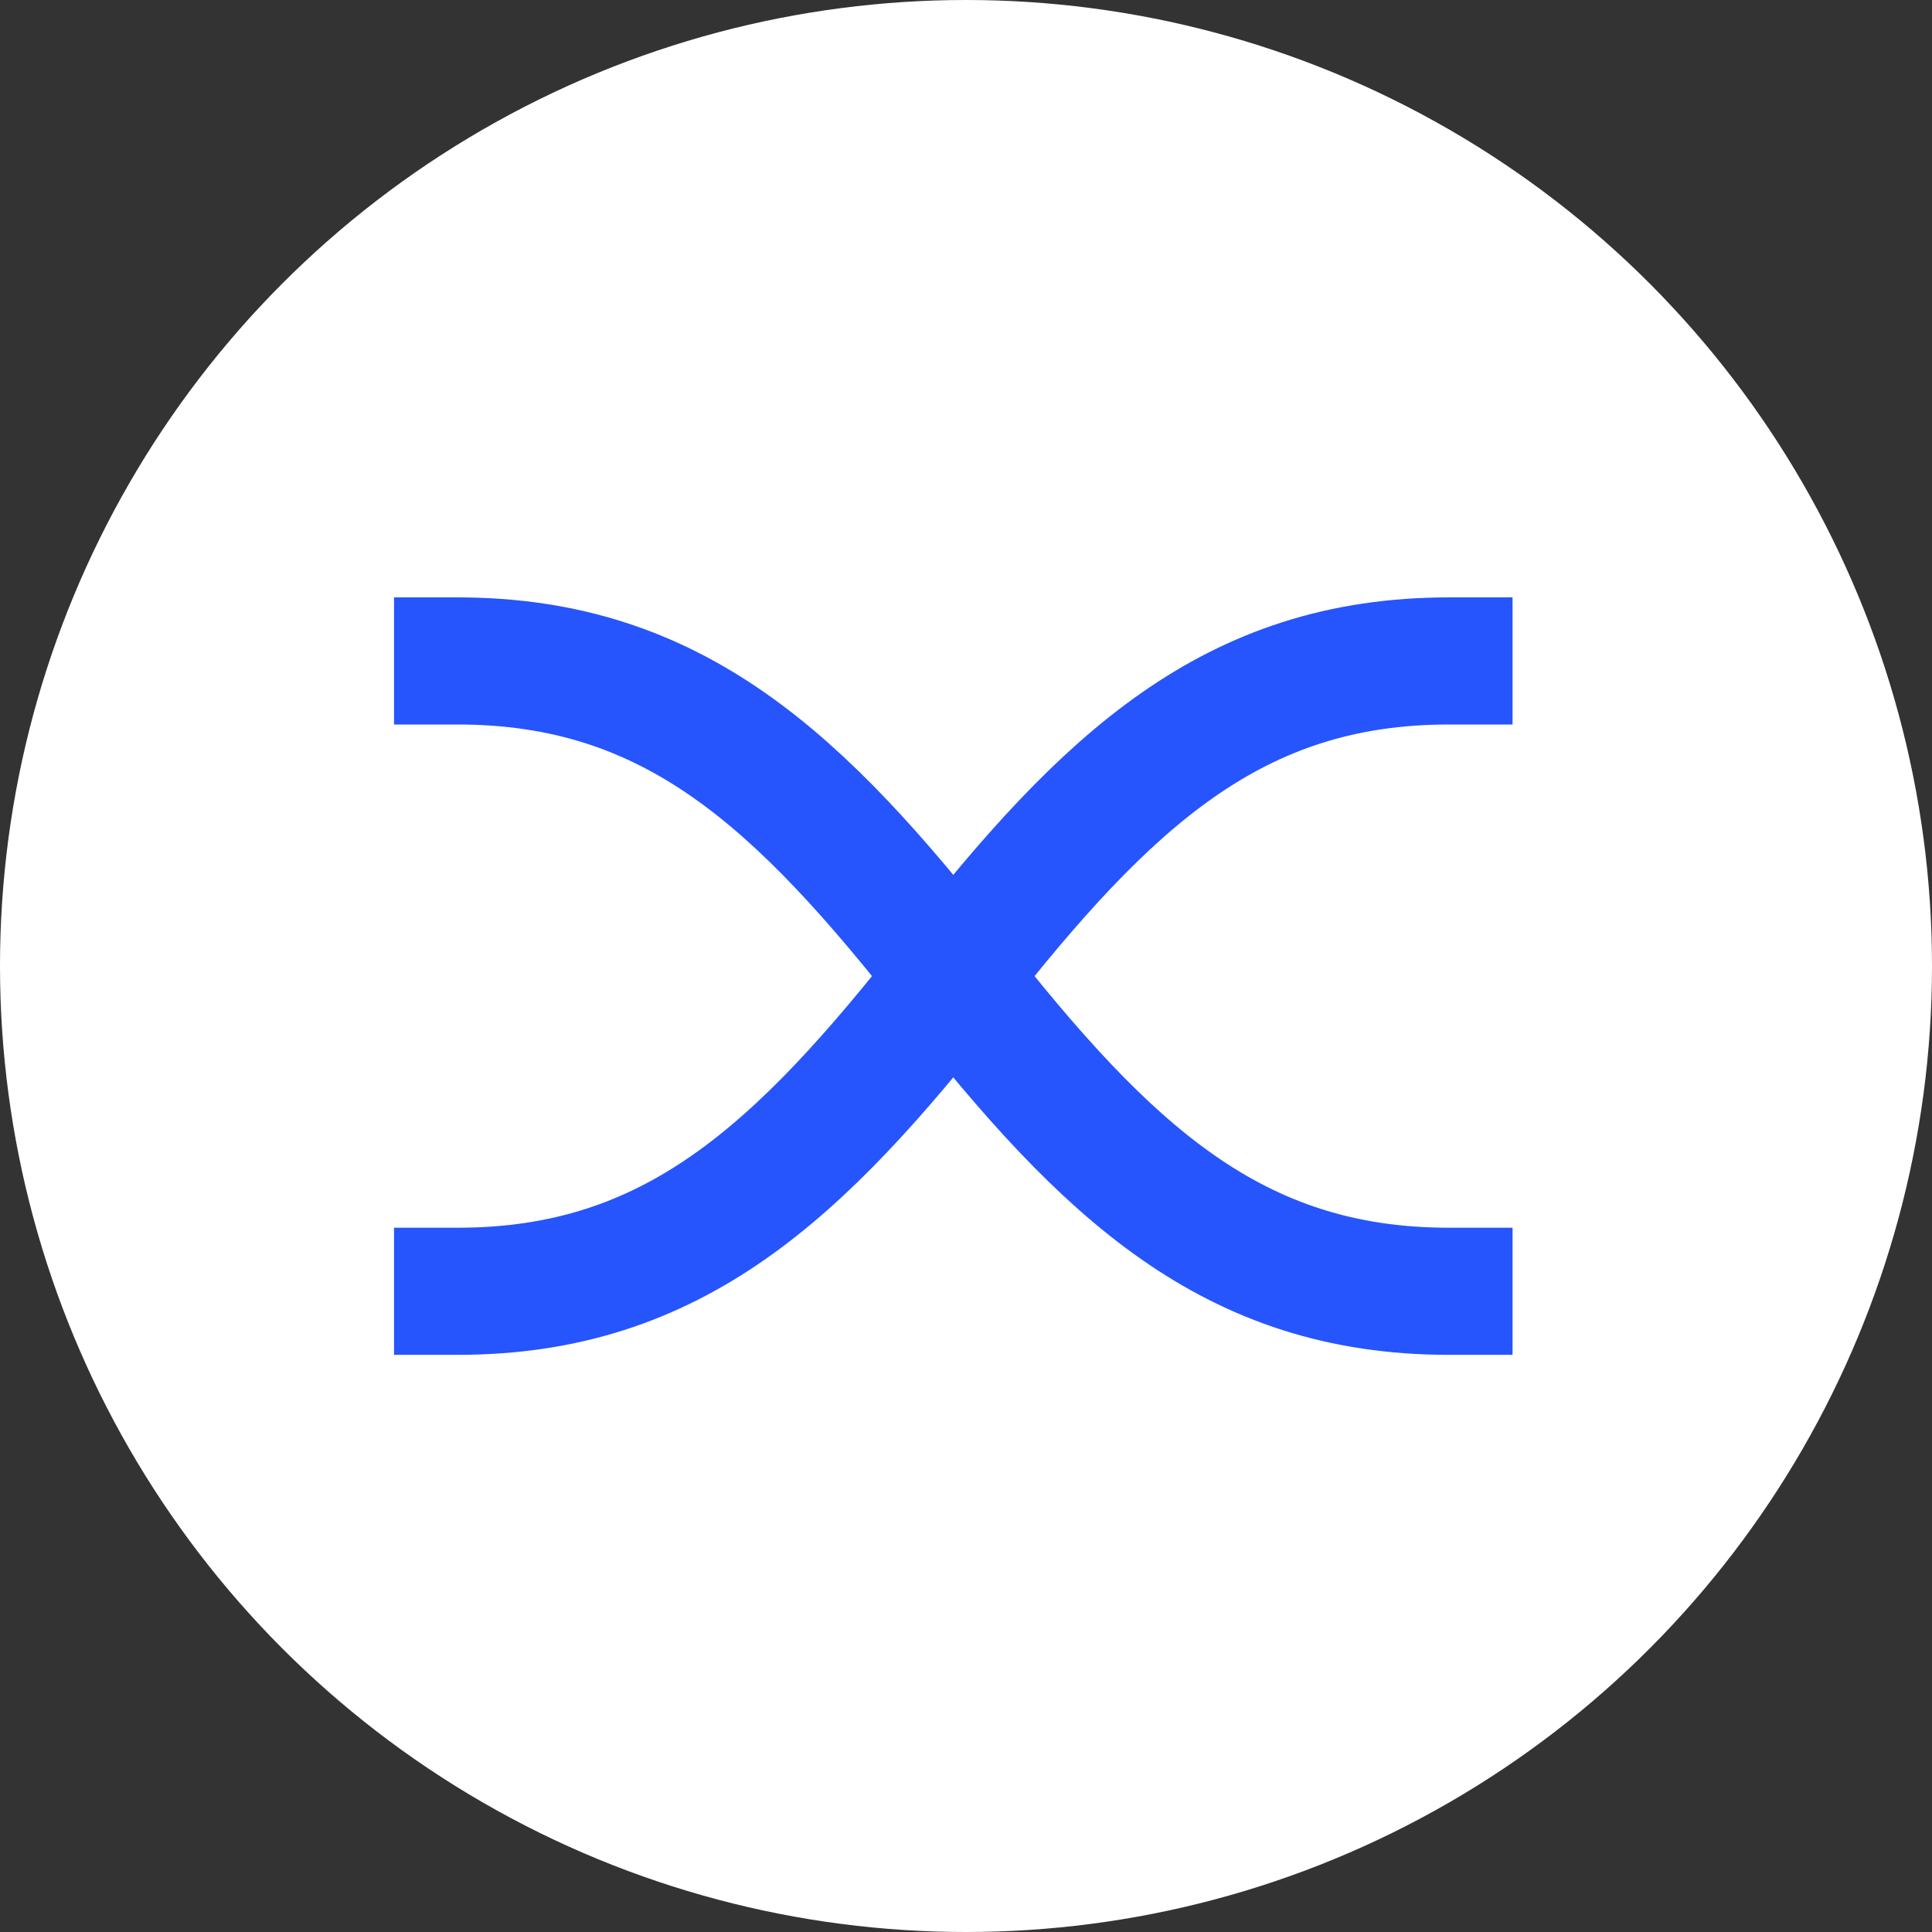 <?xml version="1.0" encoding="UTF-8"?> <svg xmlns="http://www.w3.org/2000/svg" width="38" height="38" viewBox="0 0 38 38" fill="none"><rect x="0" y="0" width="38" height="38" fill="#333333" stroke="none"/><circle cx="19" cy="19" r="19" fill="white"></circle><path d="M28.5 25.398C24.248 25.398 21.769 23.049 18.75 19.199C15.731 15.348 13.252 13 9 13" stroke="#2655FD" stroke-width="2.5" stroke-linecap="square" stroke-linejoin="round"></path><path d="M28.5 13C24.248 13 21.769 15.348 18.75 19.199C15.731 23.049 13.252 25.398 9 25.398" stroke="#2655FD" stroke-width="2.5" stroke-linecap="square" stroke-linejoin="round"></path></svg> 